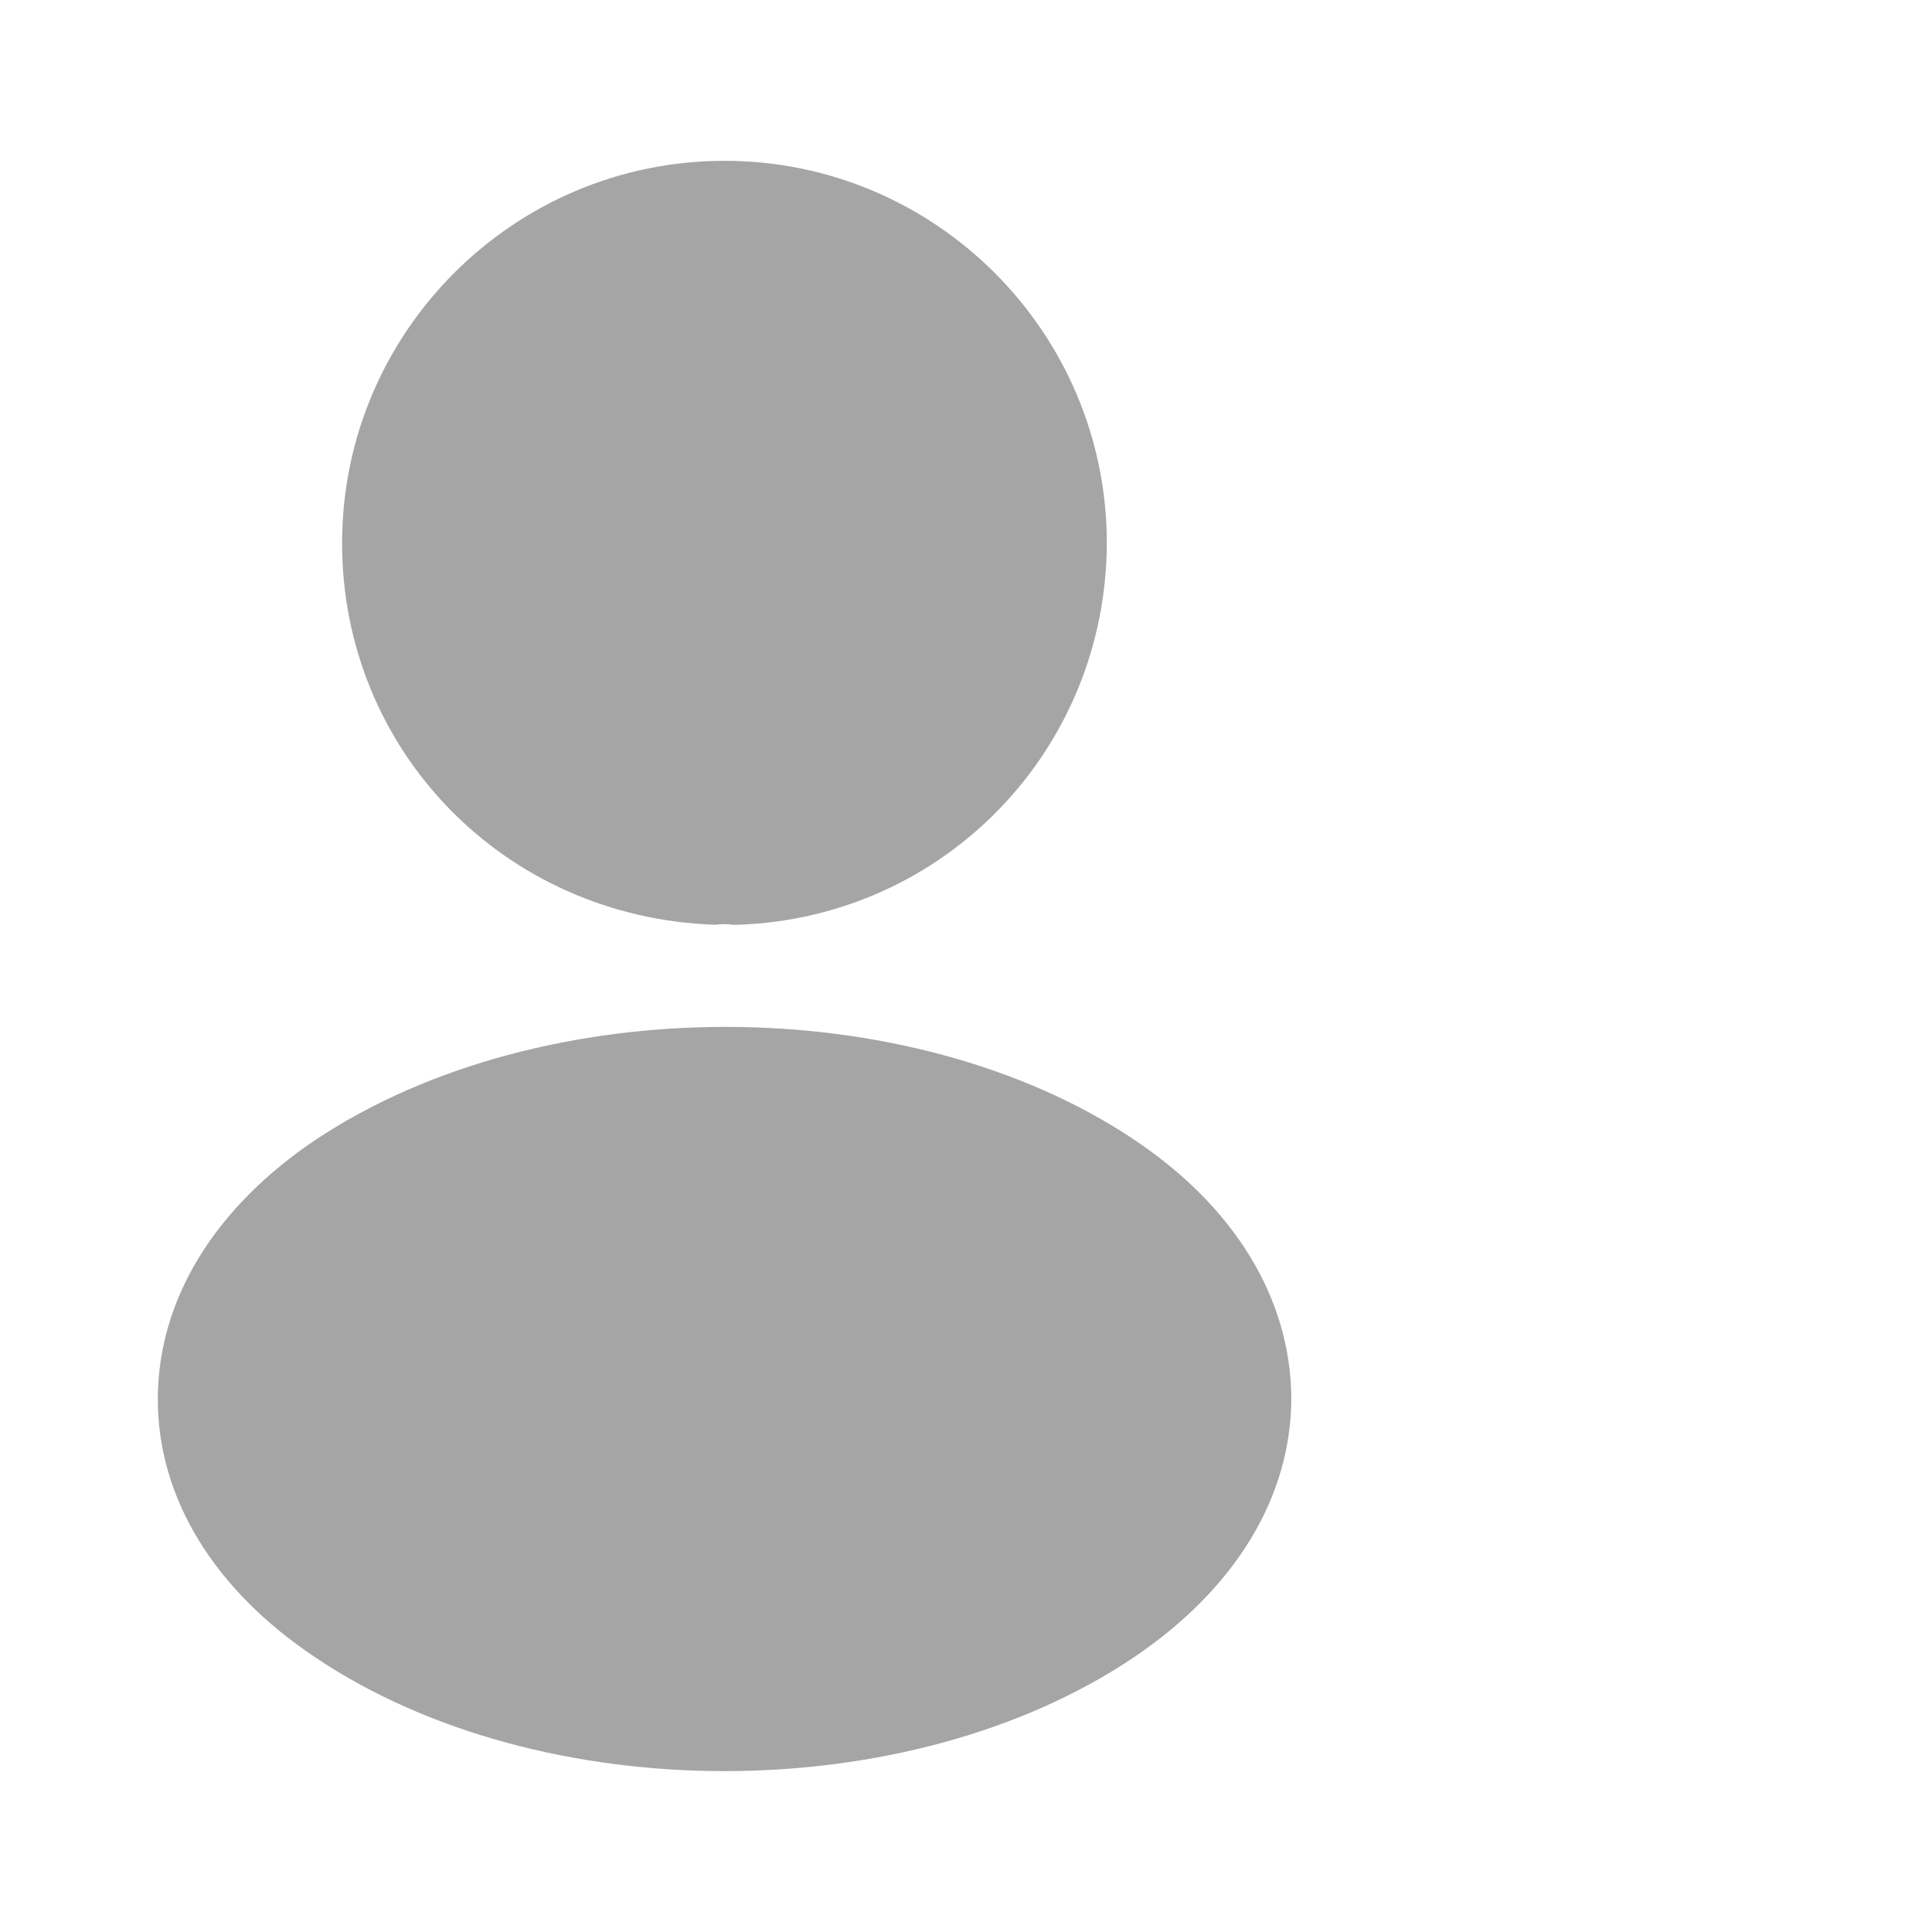 <svg width="29" height="29" viewBox="0 0 29 29" fill="none" xmlns="http://www.w3.org/2000/svg">
<path d="M10.874 2.414C7.709 2.414 5.135 4.988 5.135 8.154C5.135 11.259 7.564 13.772 10.729 13.881C10.826 13.869 10.923 13.869 10.995 13.881C11.019 13.881 11.031 13.881 11.056 13.881C11.068 13.881 11.068 13.881 11.08 13.881C14.173 13.772 16.602 11.259 16.614 8.154C16.614 4.988 14.04 2.414 10.874 2.414Z" fill="#A5A5A5"/>
<path d="M17.014 17.1C13.643 14.852 8.145 14.852 4.75 17.1C3.215 18.127 2.369 19.516 2.369 21.003C2.369 22.489 3.215 23.866 4.737 24.881C6.429 26.017 8.652 26.585 10.876 26.585C13.099 26.585 15.322 26.017 17.014 24.881C18.537 23.854 19.383 22.477 19.383 20.978C19.37 19.492 18.537 18.115 17.014 17.1Z" fill="#A5A5A5"/>
</svg>
